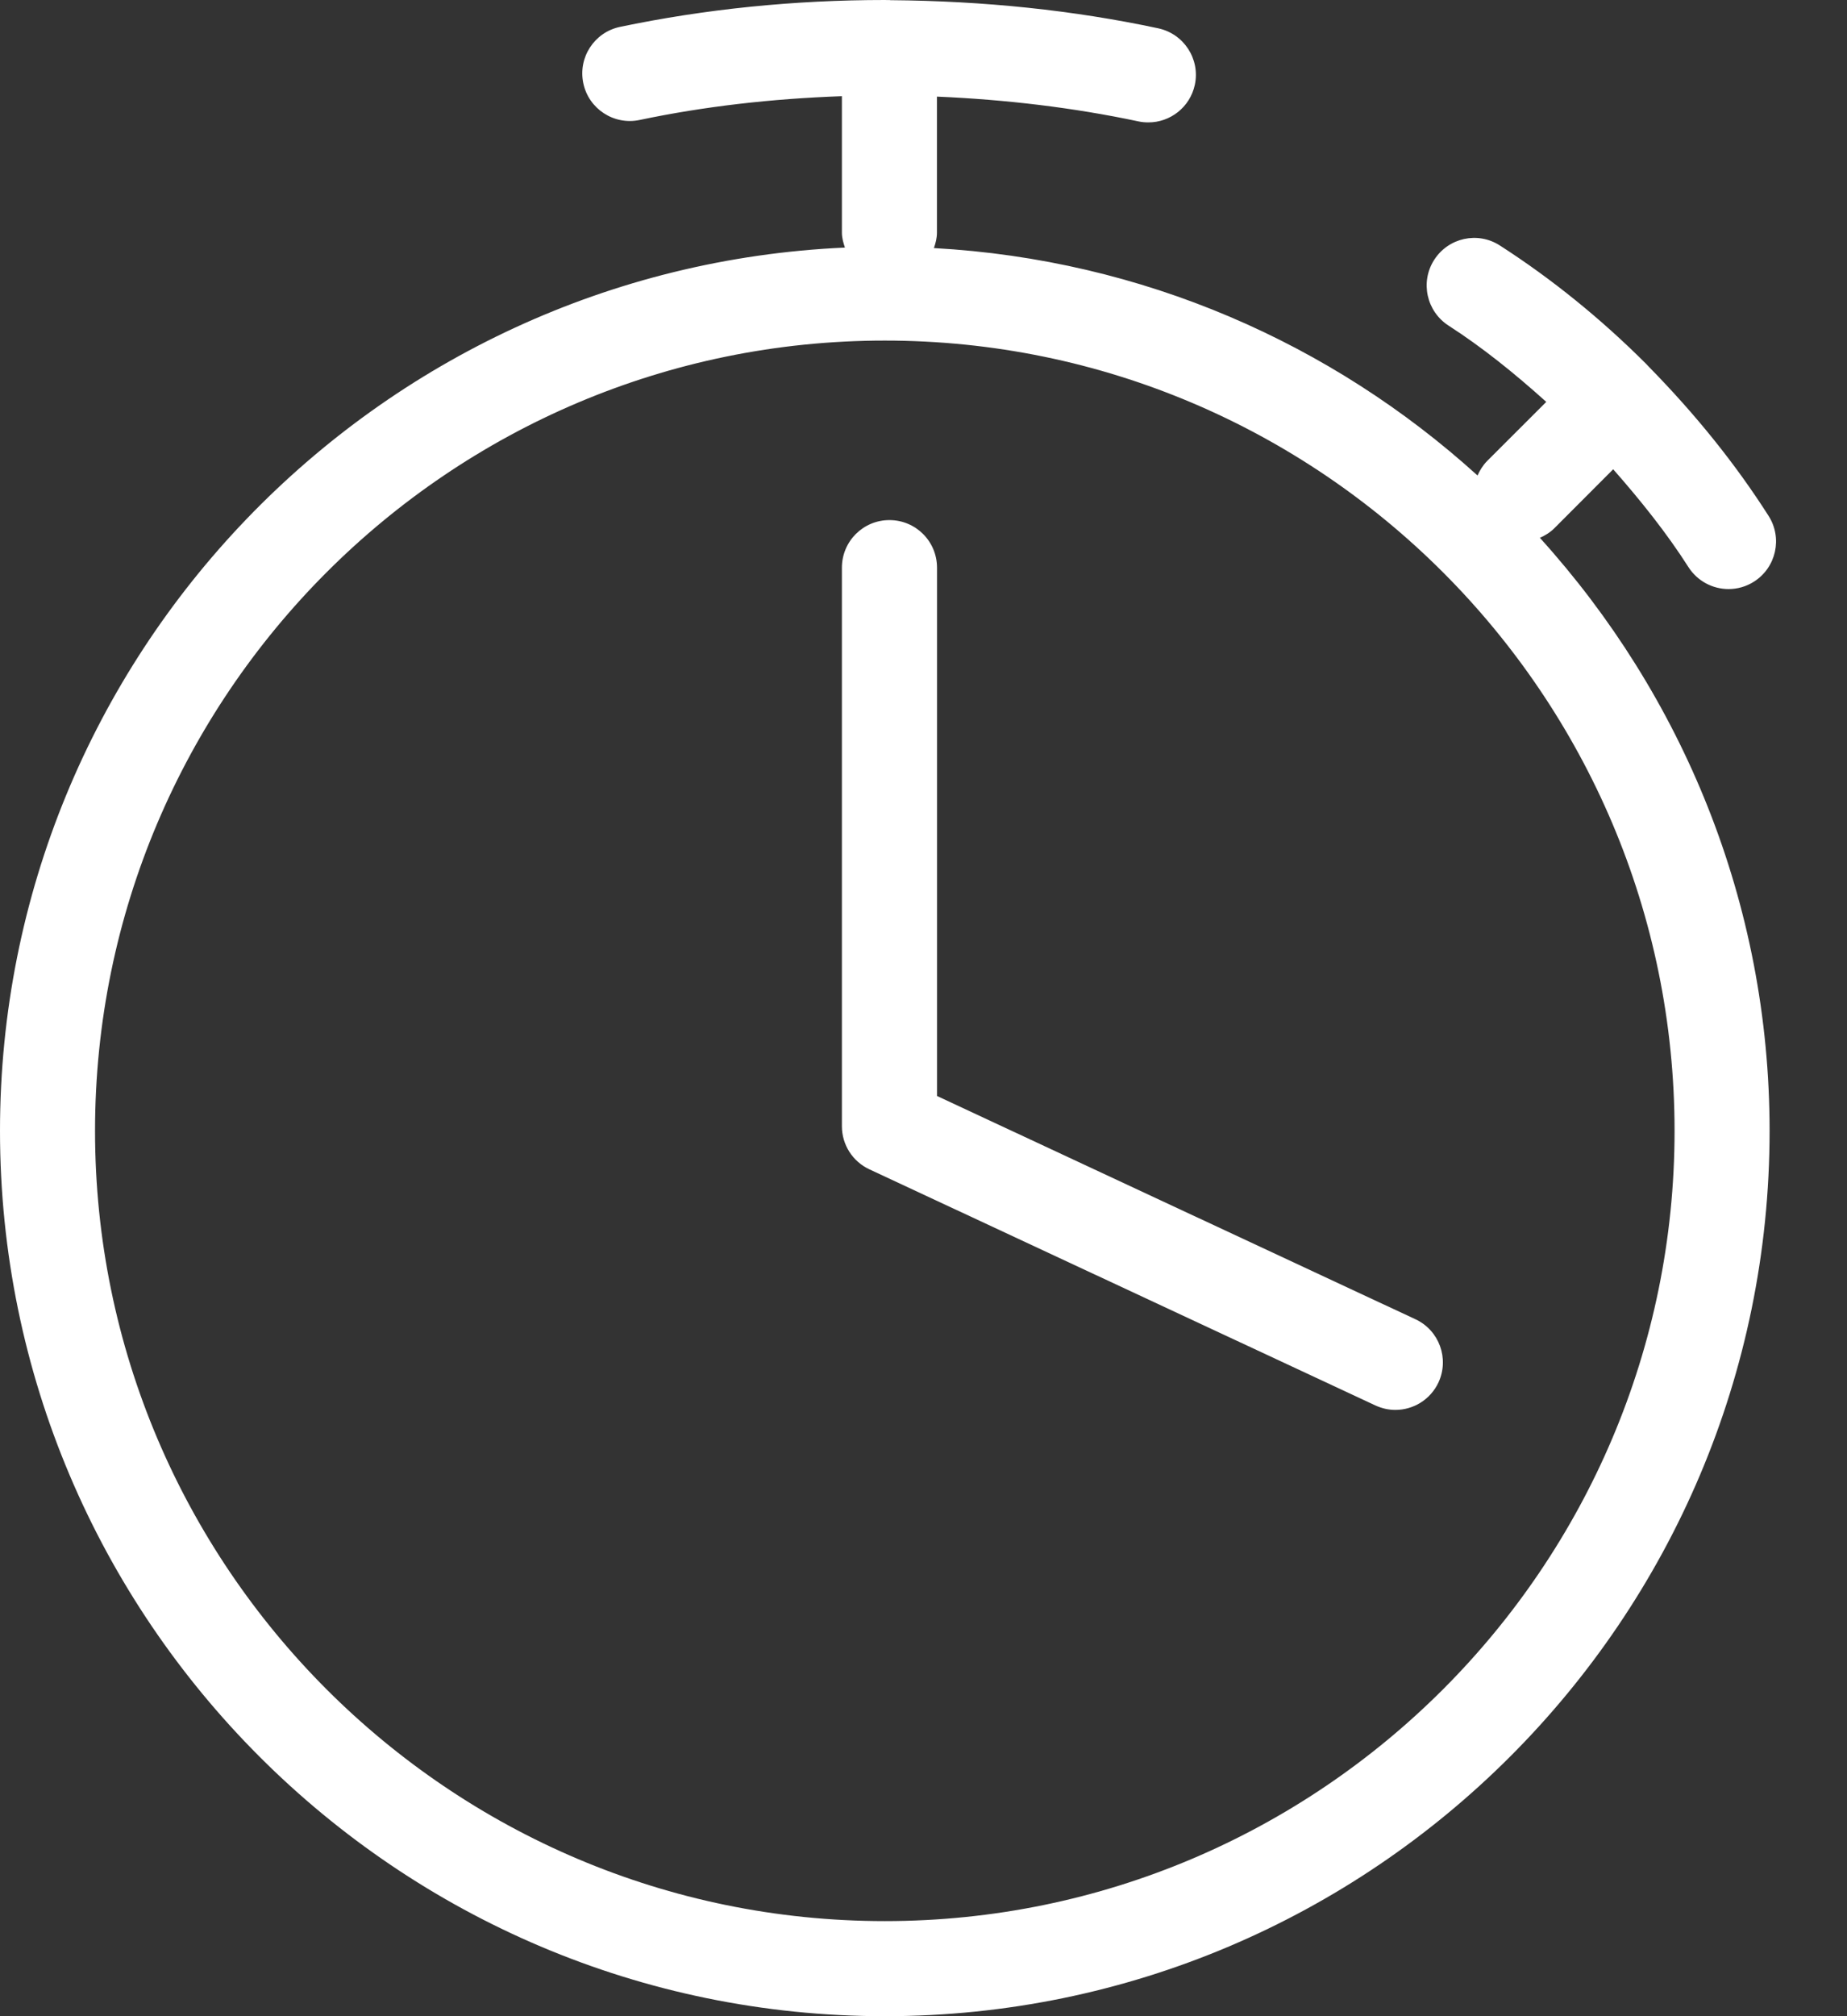 <?xml version="1.0" encoding="UTF-8"?> <svg xmlns="http://www.w3.org/2000/svg" width="22" height="24" viewBox="0 0 22 24" fill="none"><rect x="0" y="0" width="22" height="24" fill="#333333" stroke="none"/><path d="M16.86 15.704L11.161 13.046V6.758C11.161 6.444 10.908 6.191 10.594 6.191C10.281 6.191 10.028 6.444 10.028 6.758V13.406C10.028 13.627 10.156 13.826 10.355 13.919L16.381 16.729C16.459 16.765 16.54 16.783 16.62 16.783C16.834 16.783 17.037 16.662 17.134 16.456C17.265 16.172 17.143 15.836 16.86 15.704Z" fill="white"></path><path d="M19.215 5.586C19.545 5.961 19.854 6.347 20.111 6.75C20.219 6.919 20.402 7.012 20.589 7.012C20.694 7.012 20.799 6.983 20.893 6.923C21.157 6.754 21.234 6.404 21.066 6.141C20.675 5.528 20.203 4.94 19.641 4.367C19.64 4.366 19.639 4.364 19.638 4.363C19.637 4.362 19.635 4.361 19.635 4.361C19.627 4.352 19.62 4.344 19.612 4.336C19.069 3.793 18.481 3.318 17.865 2.922C17.601 2.752 17.252 2.83 17.083 3.093C16.914 3.356 16.991 3.706 17.254 3.876C17.654 4.133 18.04 4.444 18.418 4.784L17.713 5.488C17.663 5.539 17.627 5.598 17.599 5.66C15.864 4.088 13.61 3.09 11.124 2.953C11.144 2.894 11.16 2.836 11.16 2.771V1.15C11.98 1.185 12.787 1.281 13.56 1.445C13.6 1.454 13.64 1.457 13.679 1.457C13.94 1.457 14.175 1.275 14.232 1.009C14.297 0.703 14.102 0.403 13.796 0.337C12.787 0.122 11.73 0.011 10.603 0.002C10.599 0.002 10.597 0 10.594 0C10.591 0 10.589 0.001 10.587 0.001C10.571 0.001 10.556 0 10.54 0C9.459 0 8.398 0.108 7.385 0.32C7.079 0.384 6.883 0.685 6.948 0.991C7.012 1.297 7.314 1.493 7.619 1.428C8.385 1.267 9.186 1.175 10.028 1.145V2.77C10.028 2.832 10.045 2.89 10.064 2.947C4.474 3.197 0 7.811 0 13.461C0 19.273 4.728 24 10.539 24C16.35 24 21.078 19.272 21.078 13.461C21.078 10.745 20.036 8.273 18.342 6.402C18.404 6.374 18.463 6.339 18.514 6.288L19.215 5.586ZM10.539 22.868C5.352 22.868 1.132 18.648 1.132 13.461C1.132 8.274 5.352 4.054 10.539 4.054C15.726 4.054 19.946 8.274 19.946 13.461C19.946 18.648 15.726 22.868 10.539 22.868Z" fill="white"></path></svg> 